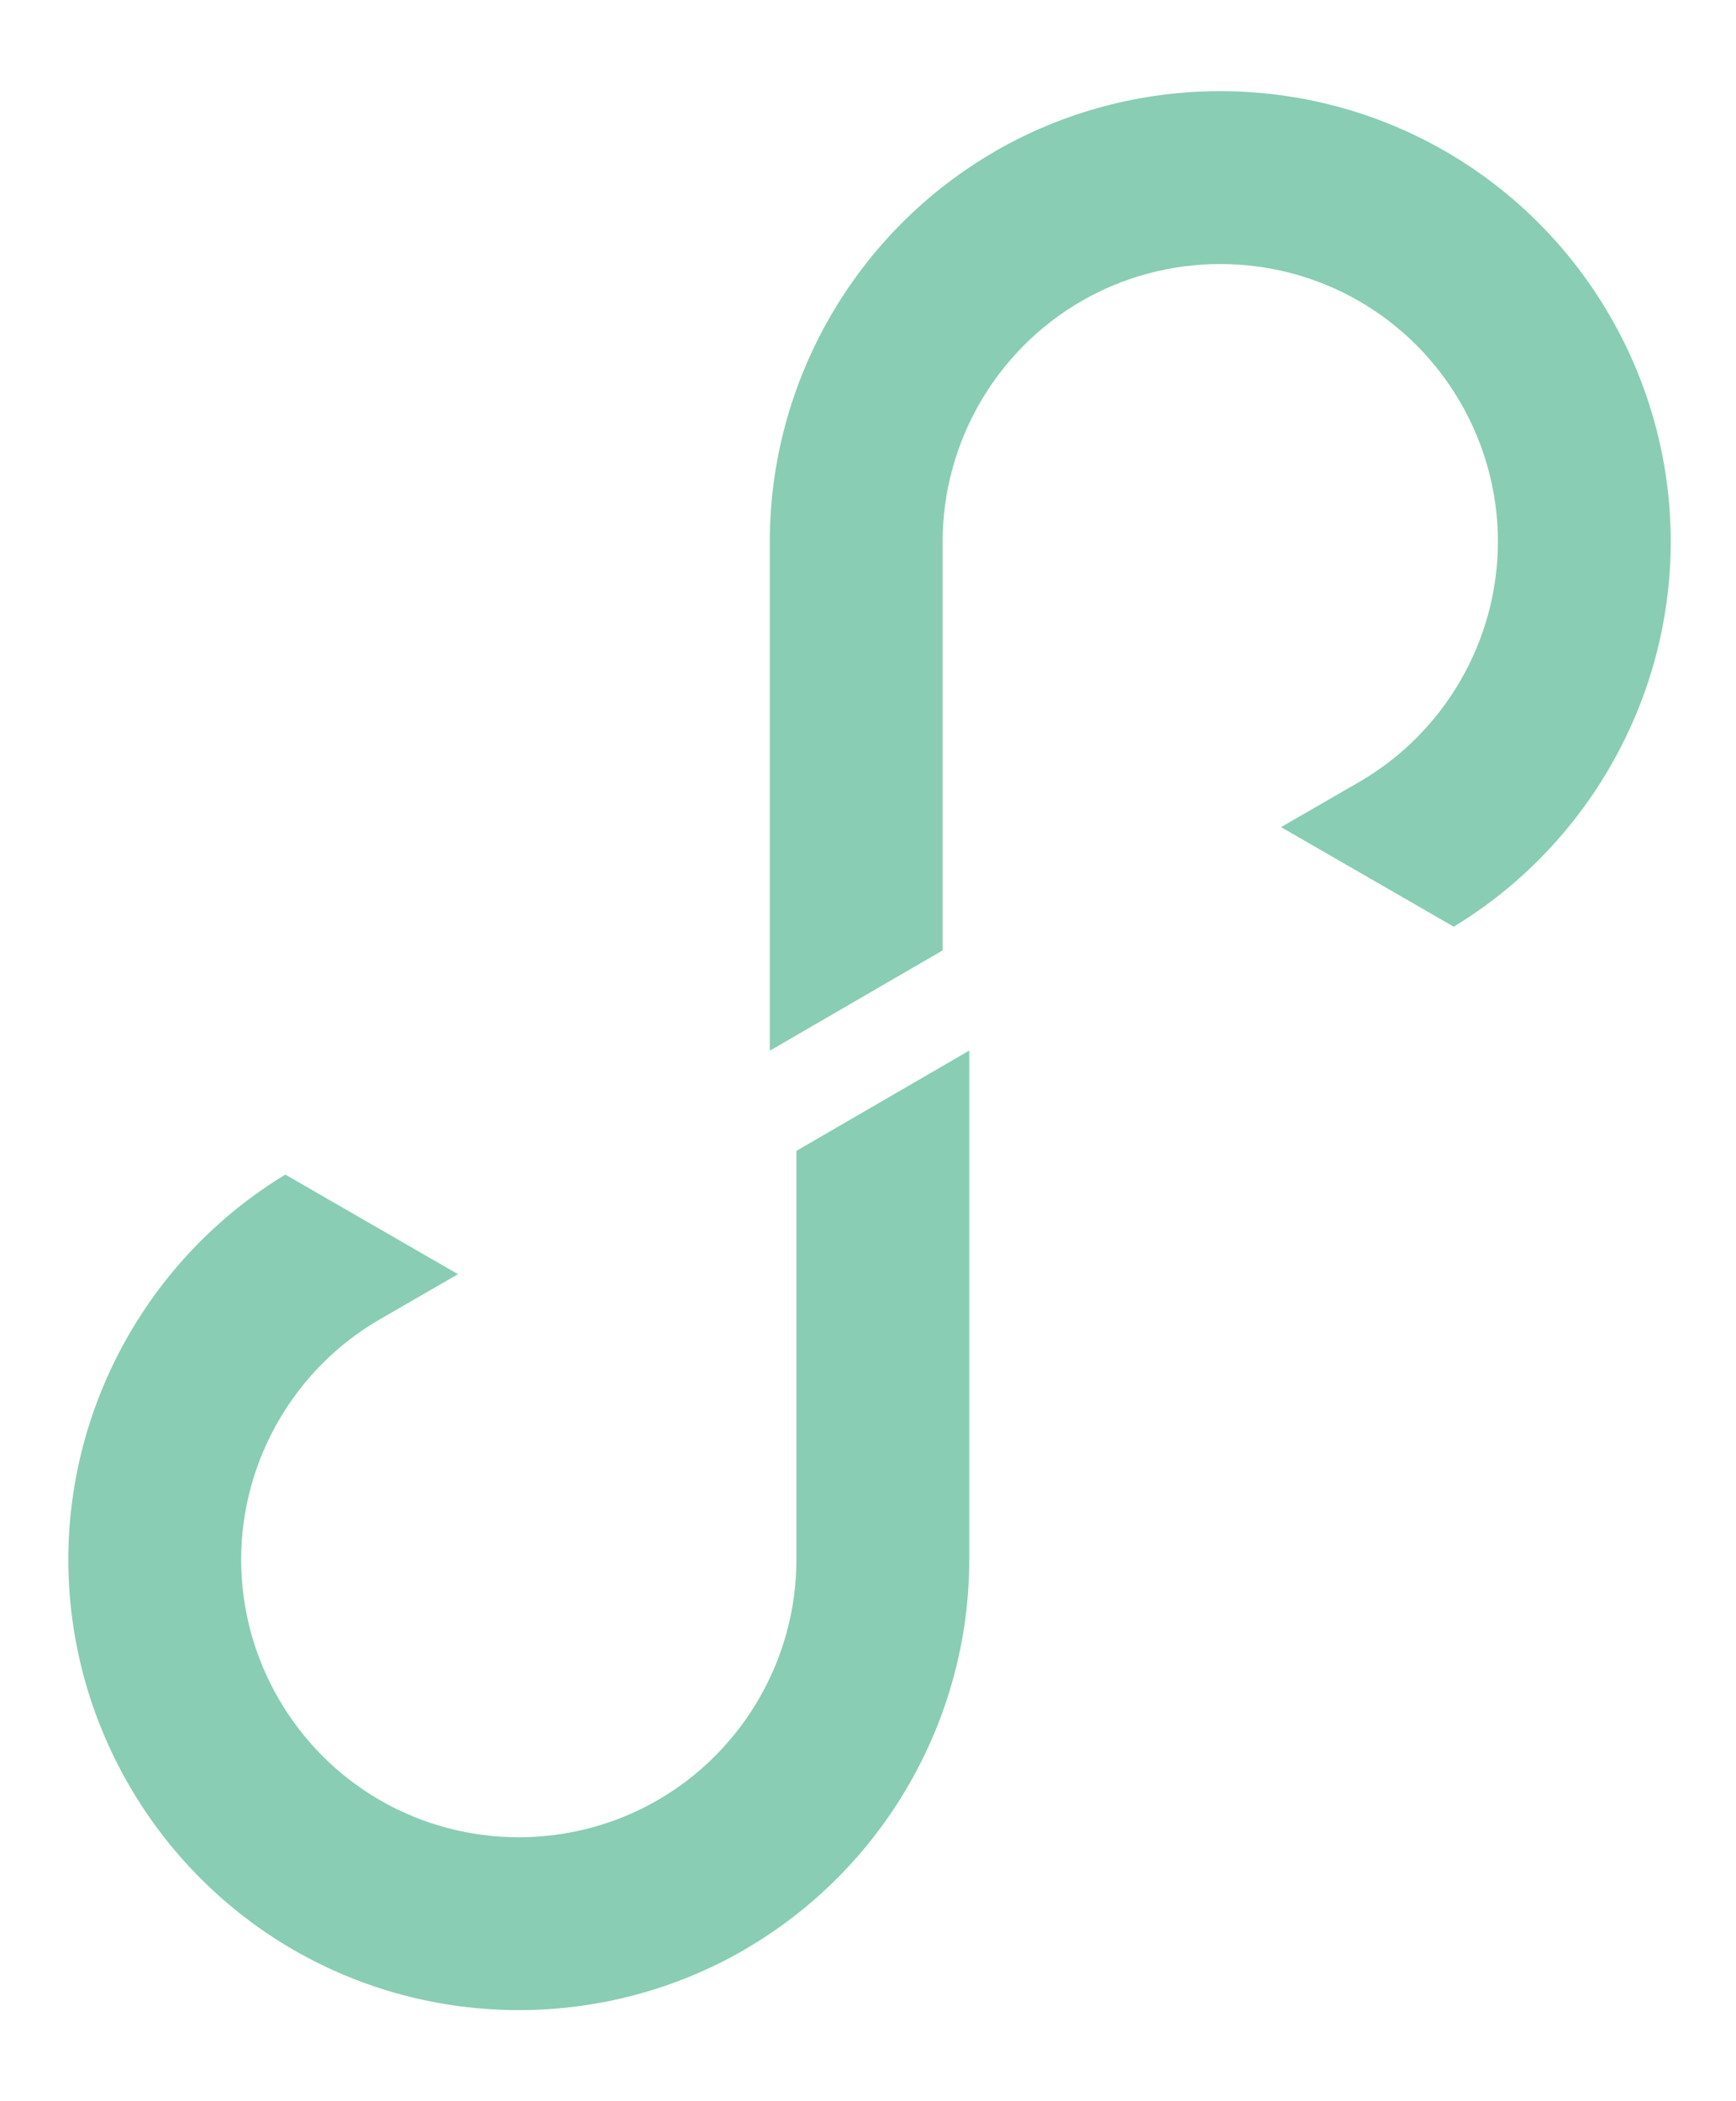<svg xmlns="http://www.w3.org/2000/svg" id="Layer_1" data-name="Layer 1" viewBox="0 0 119.43 144.53"><defs><style>      .cls-1 {        fill: #89cdb4;      }    </style></defs><path class="cls-1" d="M51.18,134.12h0c9.56-5.52,15.5-15.8,15.5-26.84v-26s0-1.27,0-1.27v-7.75s-11.89,6.9-11.89,6.9v28.12c0,6.8-3.66,13.14-9.55,16.54h0c-5.89,3.4-13.21,3.4-19.1,0-5.89-3.4-9.55-9.74-9.55-16.54,0-6.8,3.66-13.14,9.55-16.54l5.37-3.1-11.88-6.85c-9.22,5.59-14.93,15.68-14.93,26.49,0,11.04,5.94,21.32,15.5,26.84,9.56,5.52,21.43,5.52,30.99,0Z"></path><path class="cls-1" d="M68.46,10.41h0c-9.56,5.52-15.5,15.8-15.5,26.84v26s0,1.27,0,1.27v7.75s11.89-6.9,11.89-6.9v-28.12c0-6.8,3.66-13.14,9.55-16.54h0c5.89-3.4,13.21-3.4,19.1,0,5.89,3.4,9.55,9.74,9.55,16.54,0,6.8-3.66,13.14-9.55,16.54l-5.37,3.1,11.88,6.85c9.22-5.59,14.93-15.68,14.93-26.49,0-11.04-5.94-21.32-15.5-26.84-9.56-5.52-21.43-5.52-30.99,0Z"></path></svg>